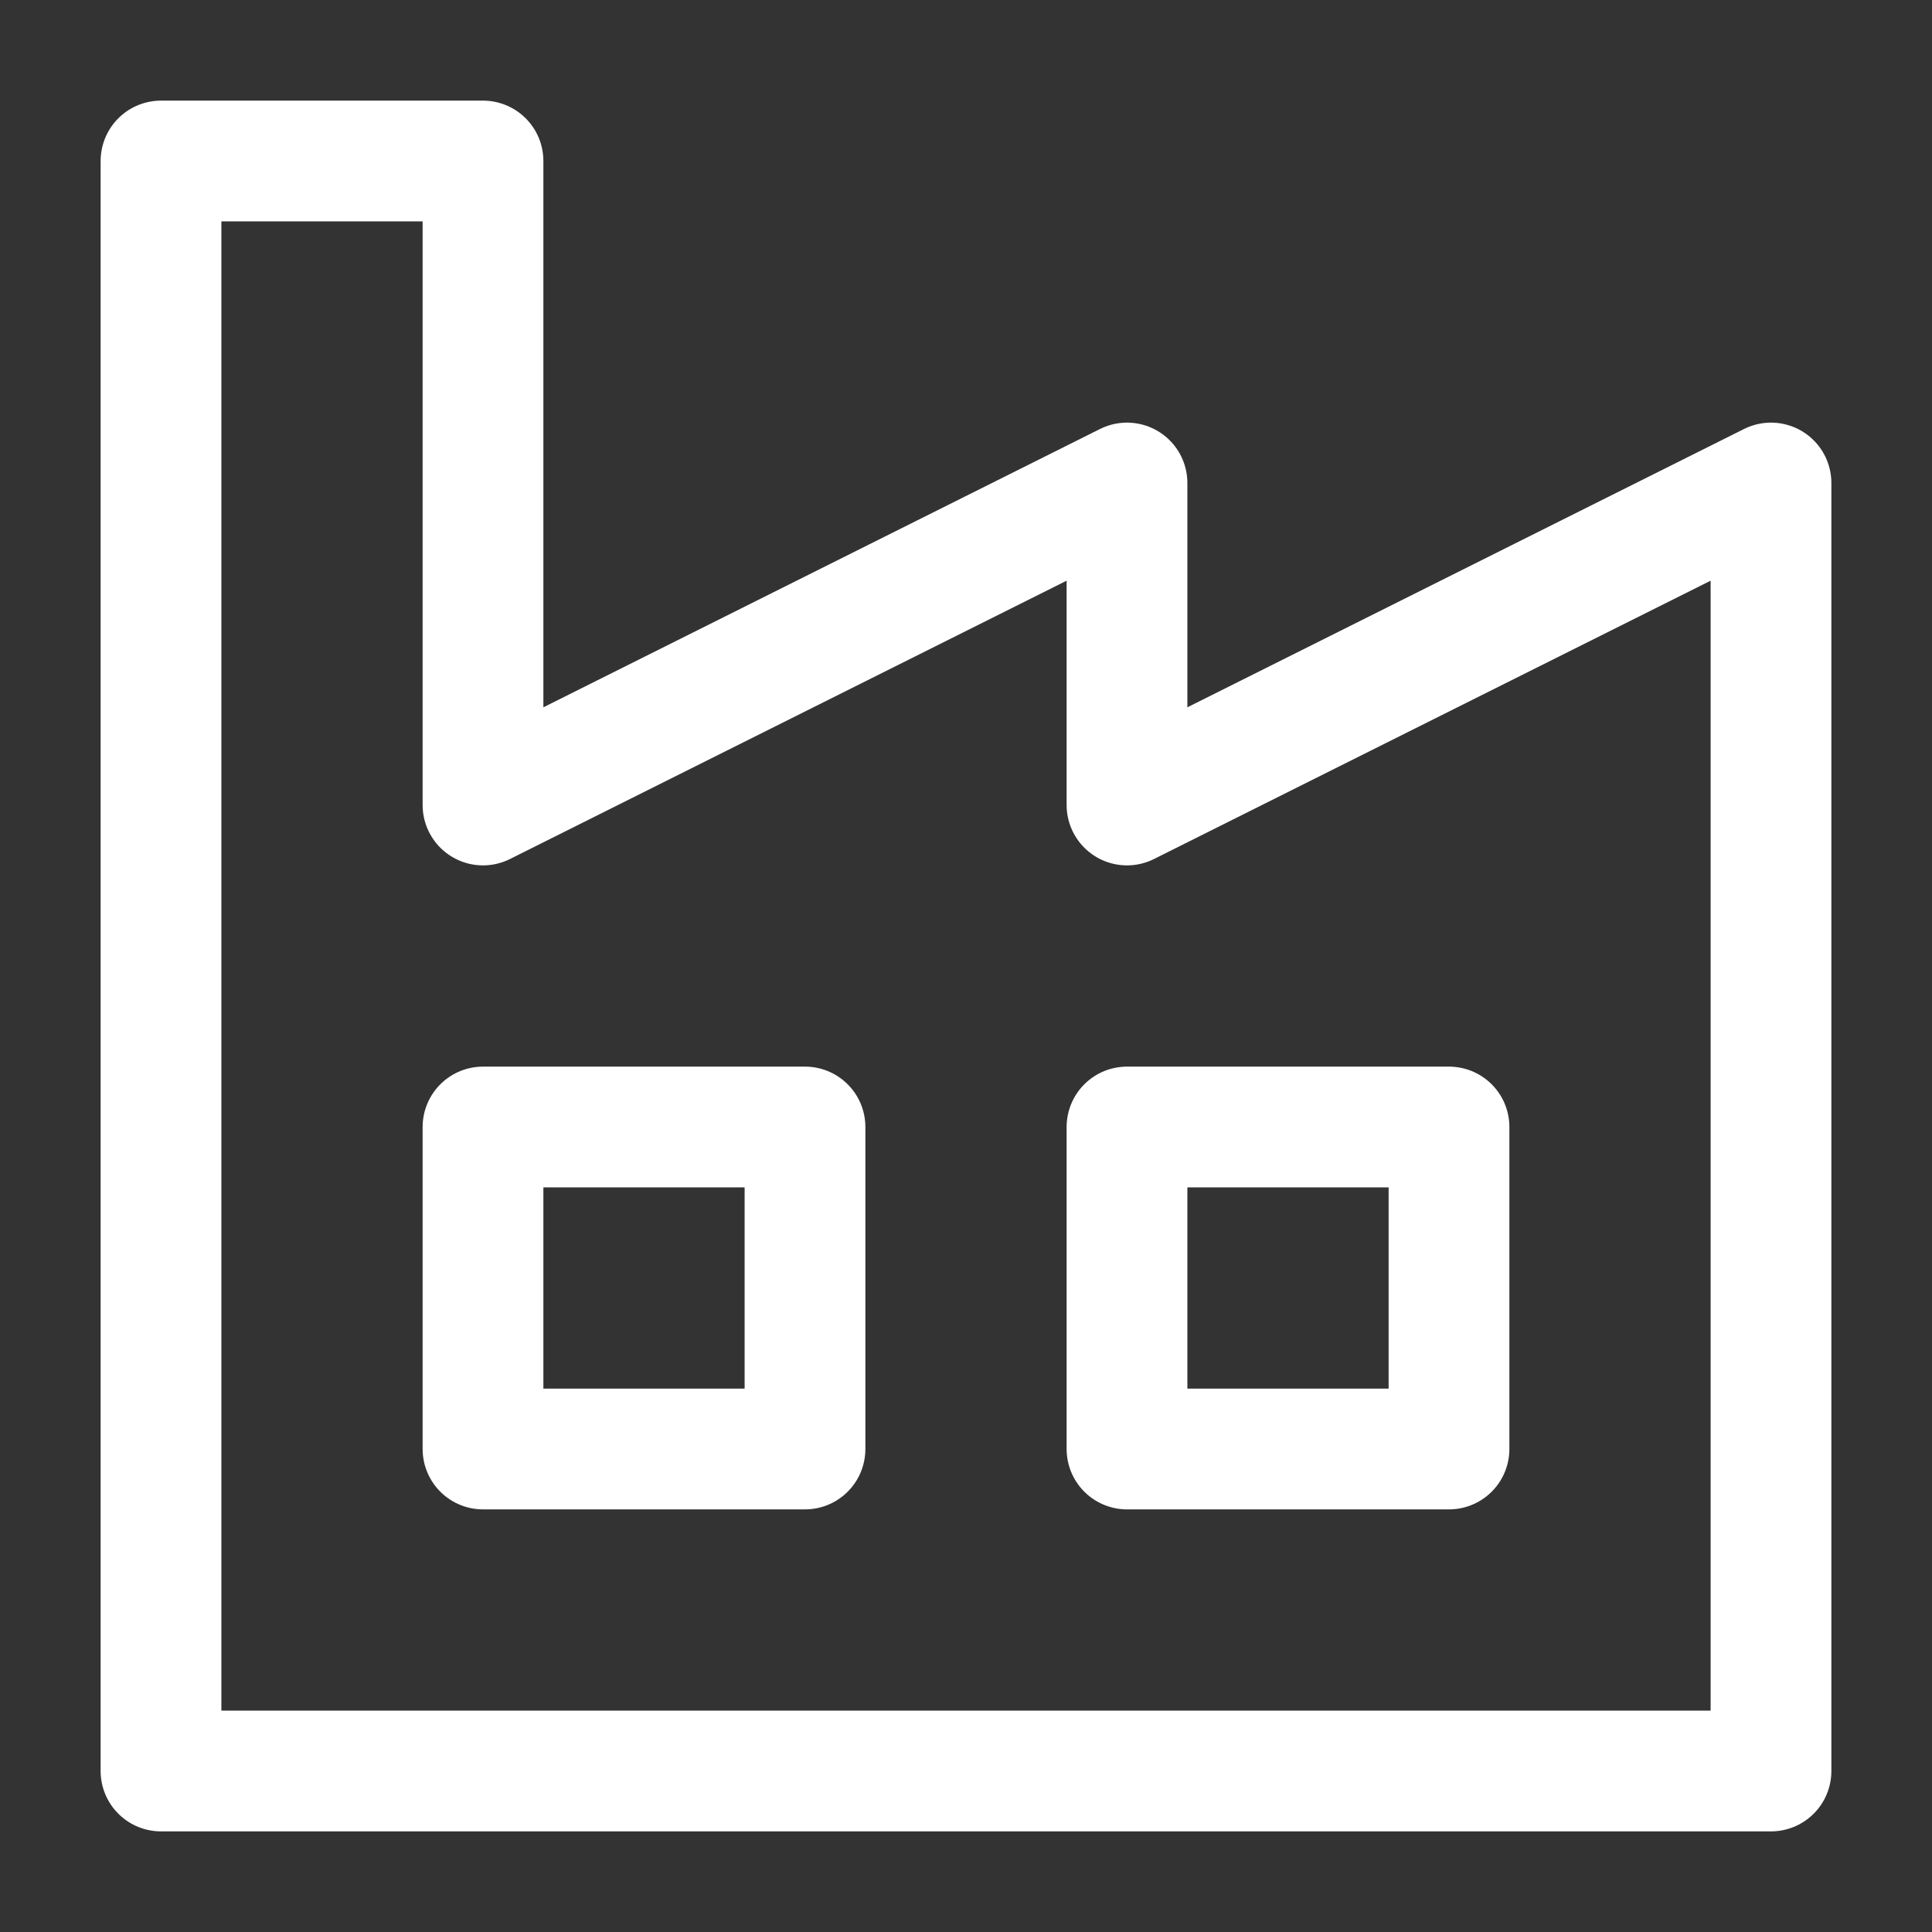 <?xml version="1.0" encoding="UTF-8"?><svg width="24" height="24" viewBox="0 0 48 48" fill="none" xmlns="http://www.w3.org/2000/svg"><rect x="0" y="0" width="48" height="48" fill="#333333" stroke="none"/><path d="M4 44V4H12V20L28 12V20L44 12V44H4Z" fill="none" stroke="#fff" stroke-width="3" stroke-linecap="round" stroke-linejoin="round"/><rect x="12" y="28" width="8" height="8" fill="none" stroke="#fff" stroke-width="3" stroke-linecap="round" stroke-linejoin="round"/><rect x="28" y="28" width="8" height="8" fill="none" stroke="#fff" stroke-width="3" stroke-linecap="round" stroke-linejoin="round"/></svg>